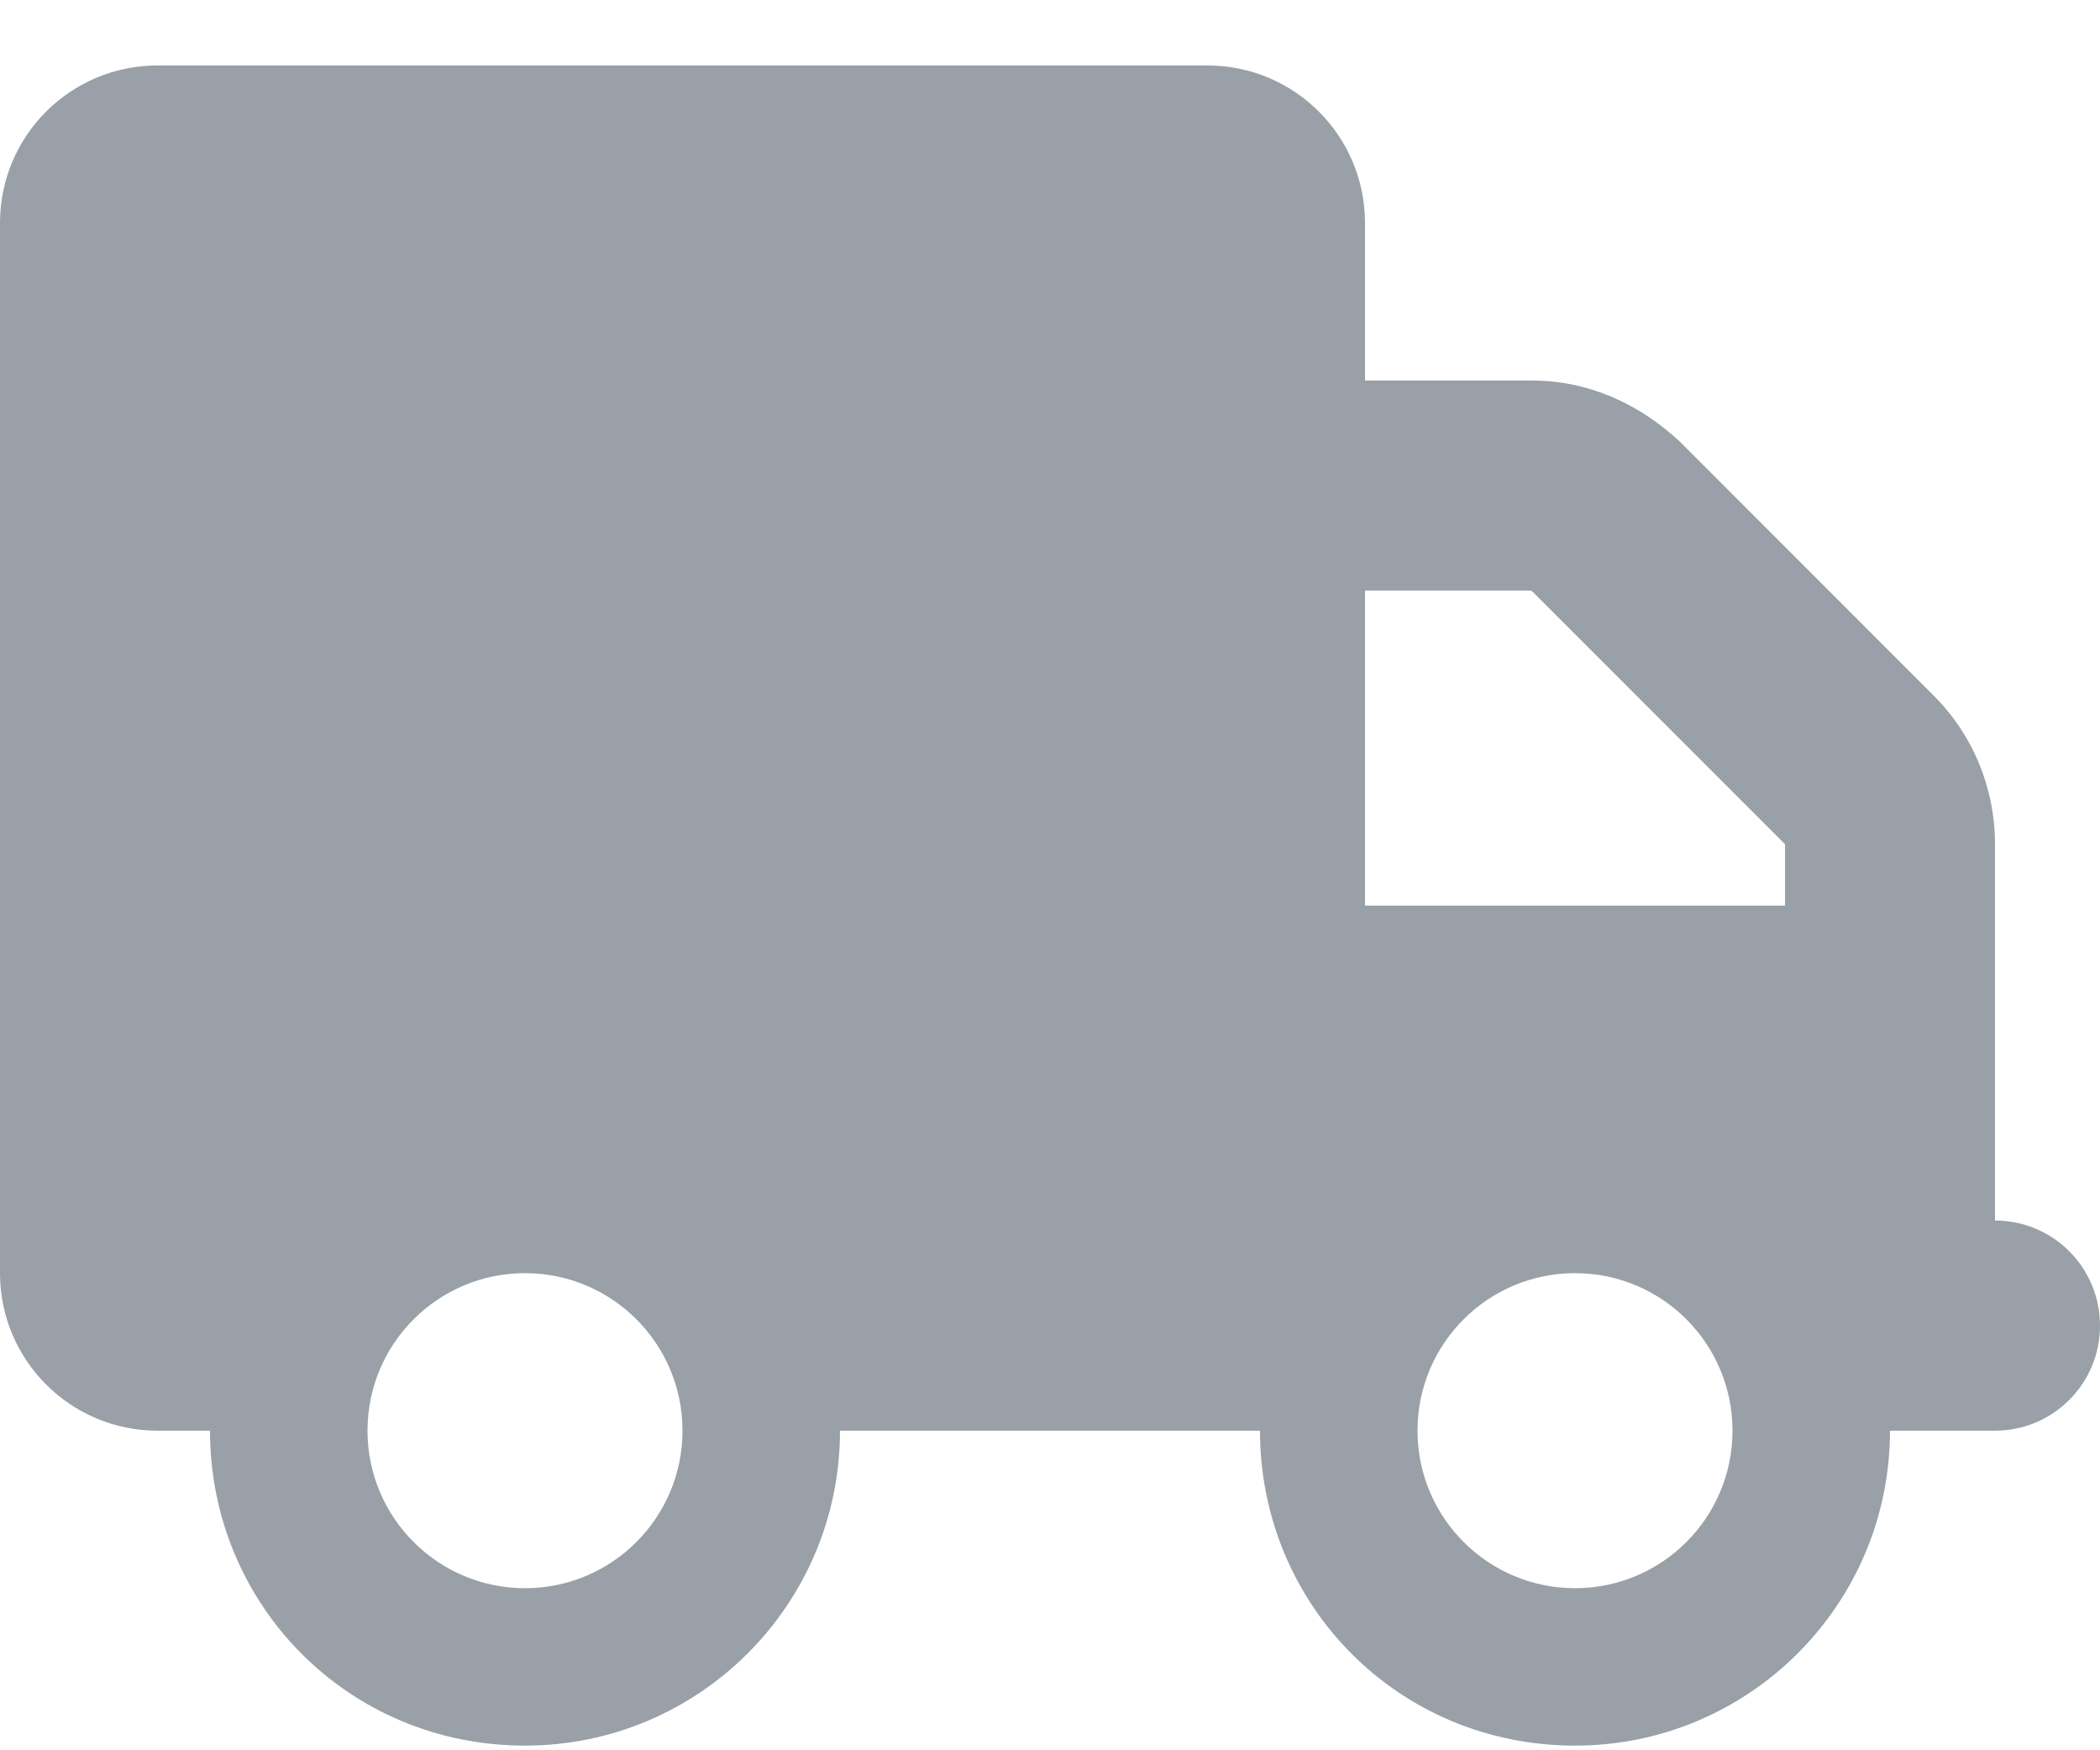 <svg width="18" height="15" viewBox="0 0 18 15" fill="none" xmlns="http://www.w3.org/2000/svg">
<path fill-rule="evenodd" clip-rule="evenodd" d="M11.7 1.911C11.7 1.165 11.095 0.561 10.35 0.561H1.35C0.604 0.561 0 1.165 0 1.911V10.911C0 11.656 0.604 12.261 1.35 12.261H1.8C1.8 13.751 2.984 14.96 4.5 14.96C5.991 14.96 7.2 13.751 7.2 12.261H10.8C10.8 13.751 11.984 14.96 13.5 14.96C14.991 14.96 16.2 13.751 16.2 12.261H17.1C17.598 12.261 18 11.858 18 11.361C18 10.863 17.598 10.46 17.1 10.46V7.235C17.1 6.756 16.912 6.298 16.574 5.961L14.4 3.786C14.037 3.449 13.604 3.261 13.126 3.261H11.7V1.911ZM11.7 7.761V5.061H13.126L15.3 7.235V7.761H11.7ZM4.5 10.911C3.755 10.911 3.15 11.515 3.15 12.261C3.15 13.006 3.755 13.611 4.5 13.611C5.246 13.611 5.85 13.006 5.85 12.261C5.85 11.515 5.246 10.911 4.5 10.911ZM14.85 12.261C14.85 13.006 14.246 13.611 13.5 13.611C12.755 13.611 12.15 13.006 12.15 12.261C12.15 11.515 12.755 10.911 13.5 10.911C14.246 10.911 14.85 11.515 14.85 12.261Z" fill="#99A0A7"/>
</svg>
